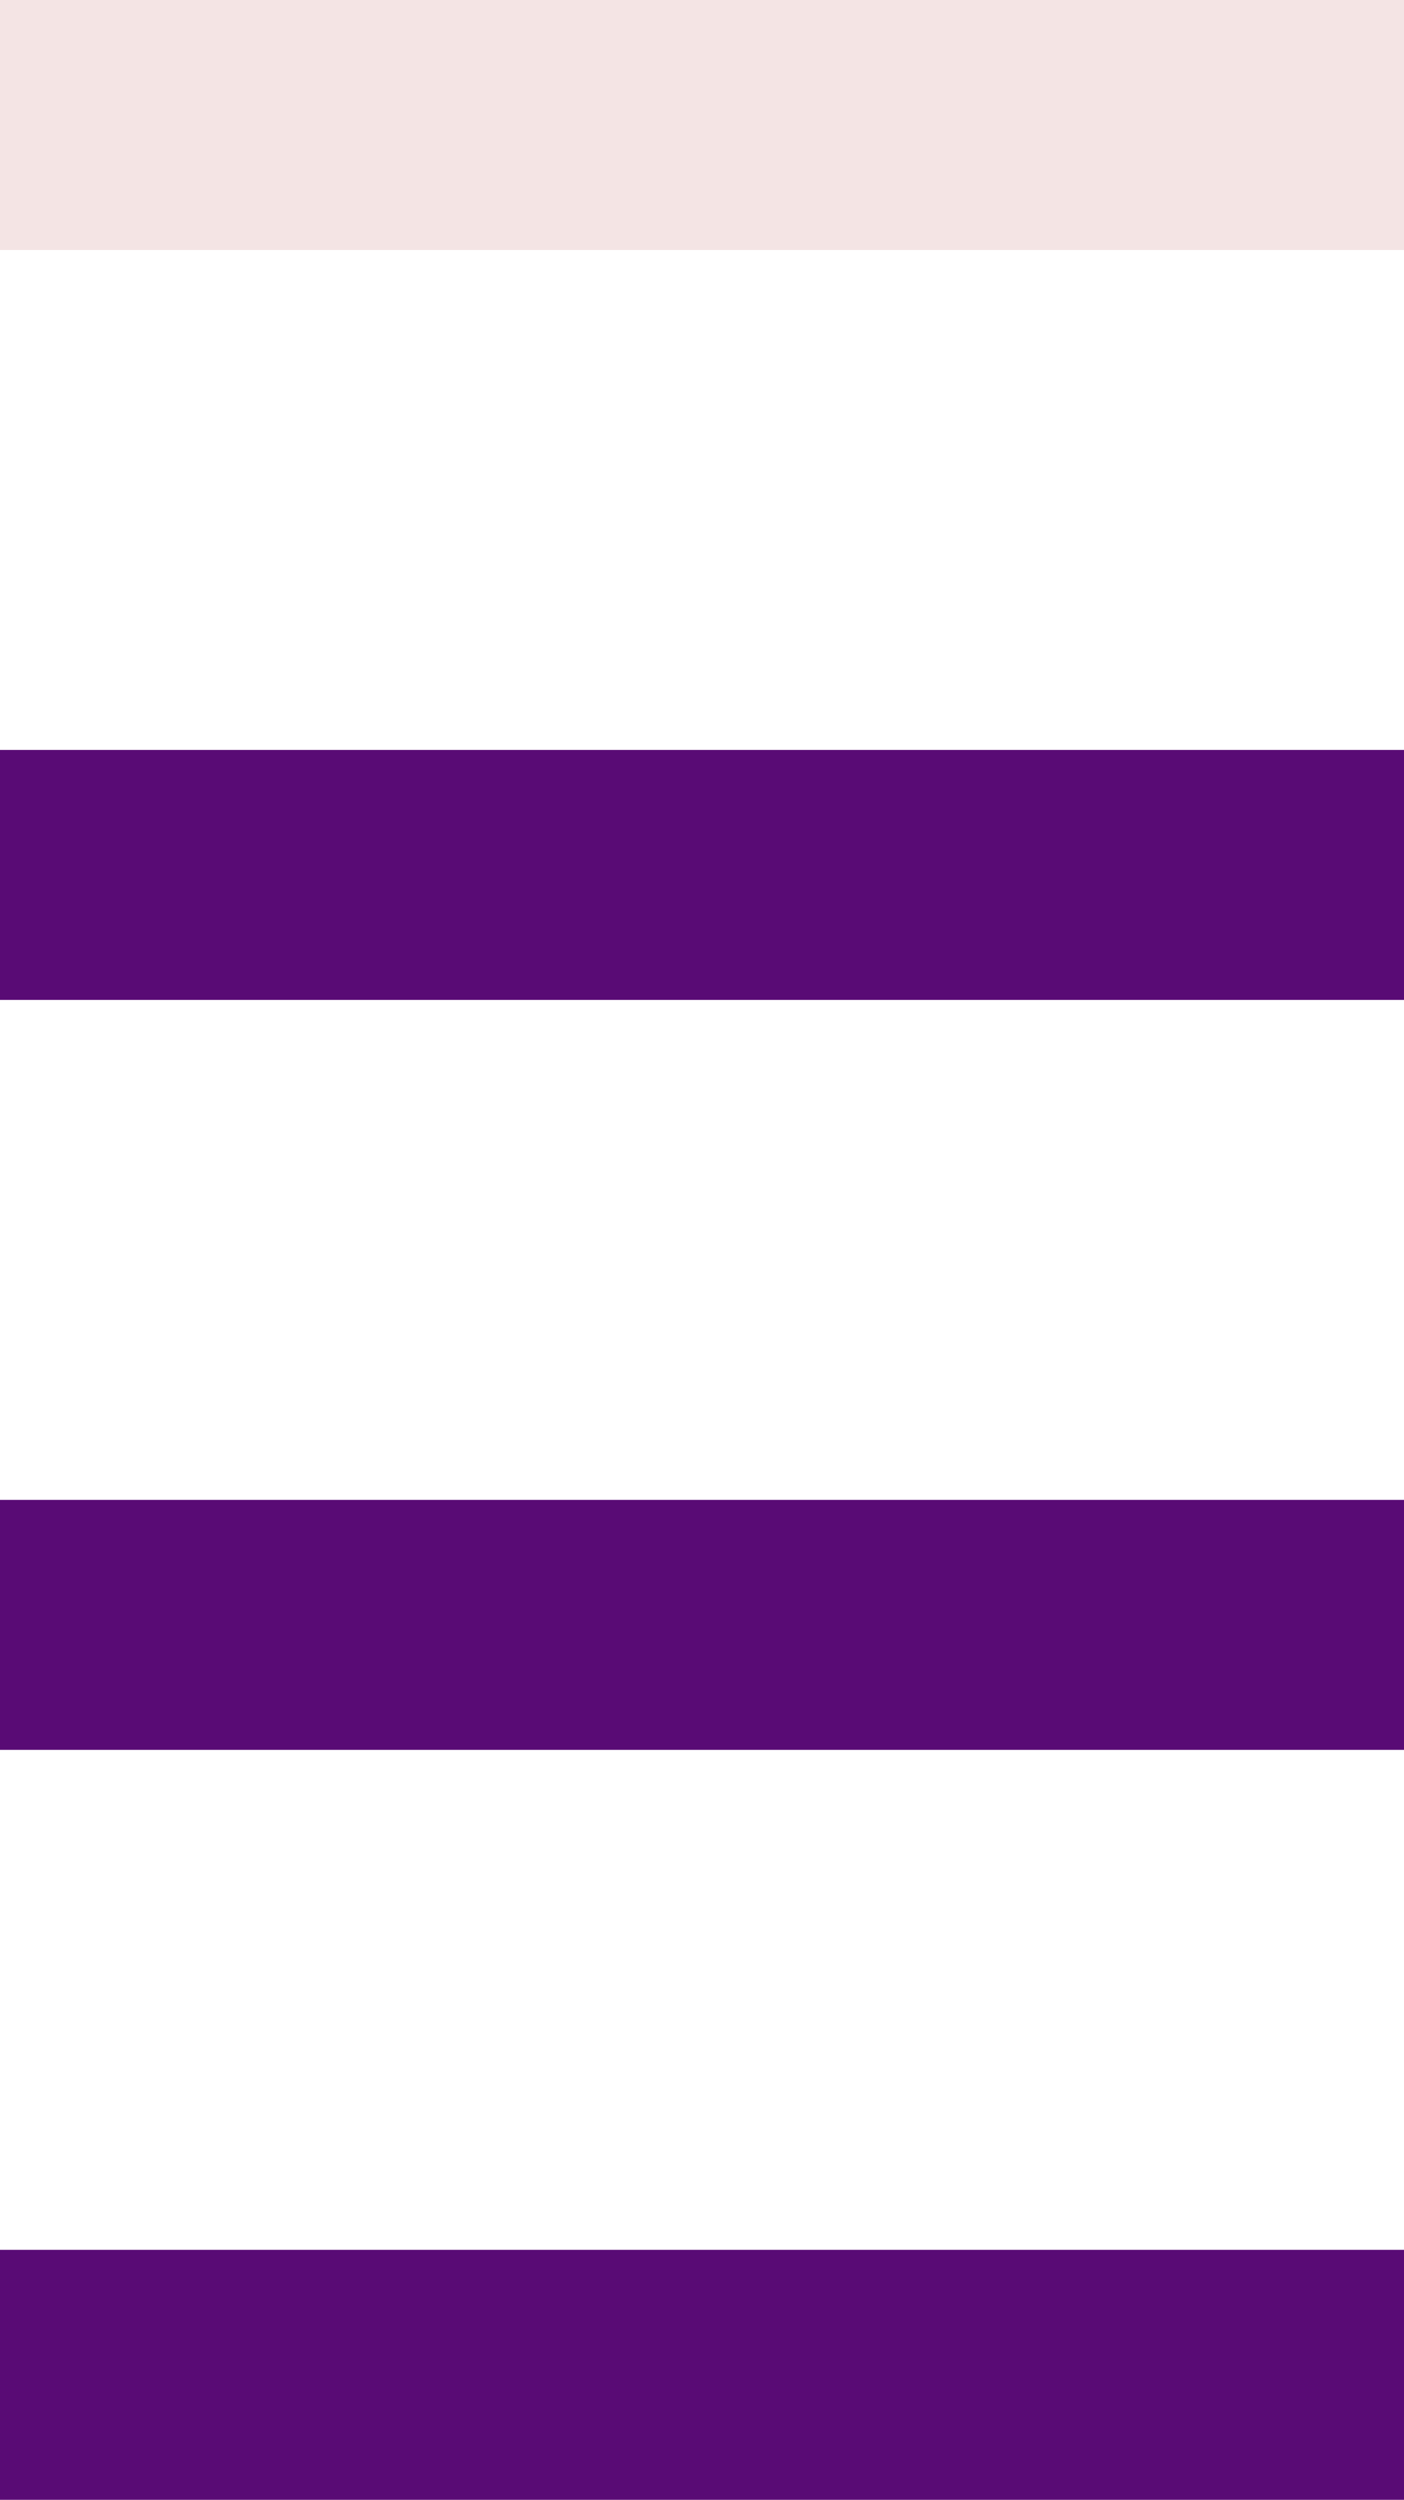 <?xml version="1.0" encoding="UTF-8"?> <svg xmlns="http://www.w3.org/2000/svg" id="uuid-f548832f-1661-4346-a22d-a03175c00670" data-name="Capa 1" viewBox="0 0 39.32 70"><g id="uuid-c07af301-fad4-4419-a0c2-65cfa11e13d7" data-name="Grupo 349"><g id="uuid-83b4e710-ed60-41ad-8c0c-70683ea4c82c" data-name="Línea 10"><rect y="63" width="39.32" height="7" style="fill: #590b75;"></rect></g><g id="uuid-1e8cff8c-1dfe-4e72-9044-0878ceefda57" data-name="Línea 11"><rect y="42" width="39.32" height="7" style="fill: #590b75;"></rect></g><g id="uuid-a51098ee-5873-4d72-ac1f-3a3cb9ad9085" data-name="Línea 12"><rect y="21" width="39.32" height="7" style="fill: #590b75;"></rect></g><g id="uuid-0b29b5e6-08be-4ac7-9f23-94bc765ec280" data-name="Trazado 320"><rect width="39.32" height="7" style="fill: #f4e4e4;"></rect></g></g></svg> 